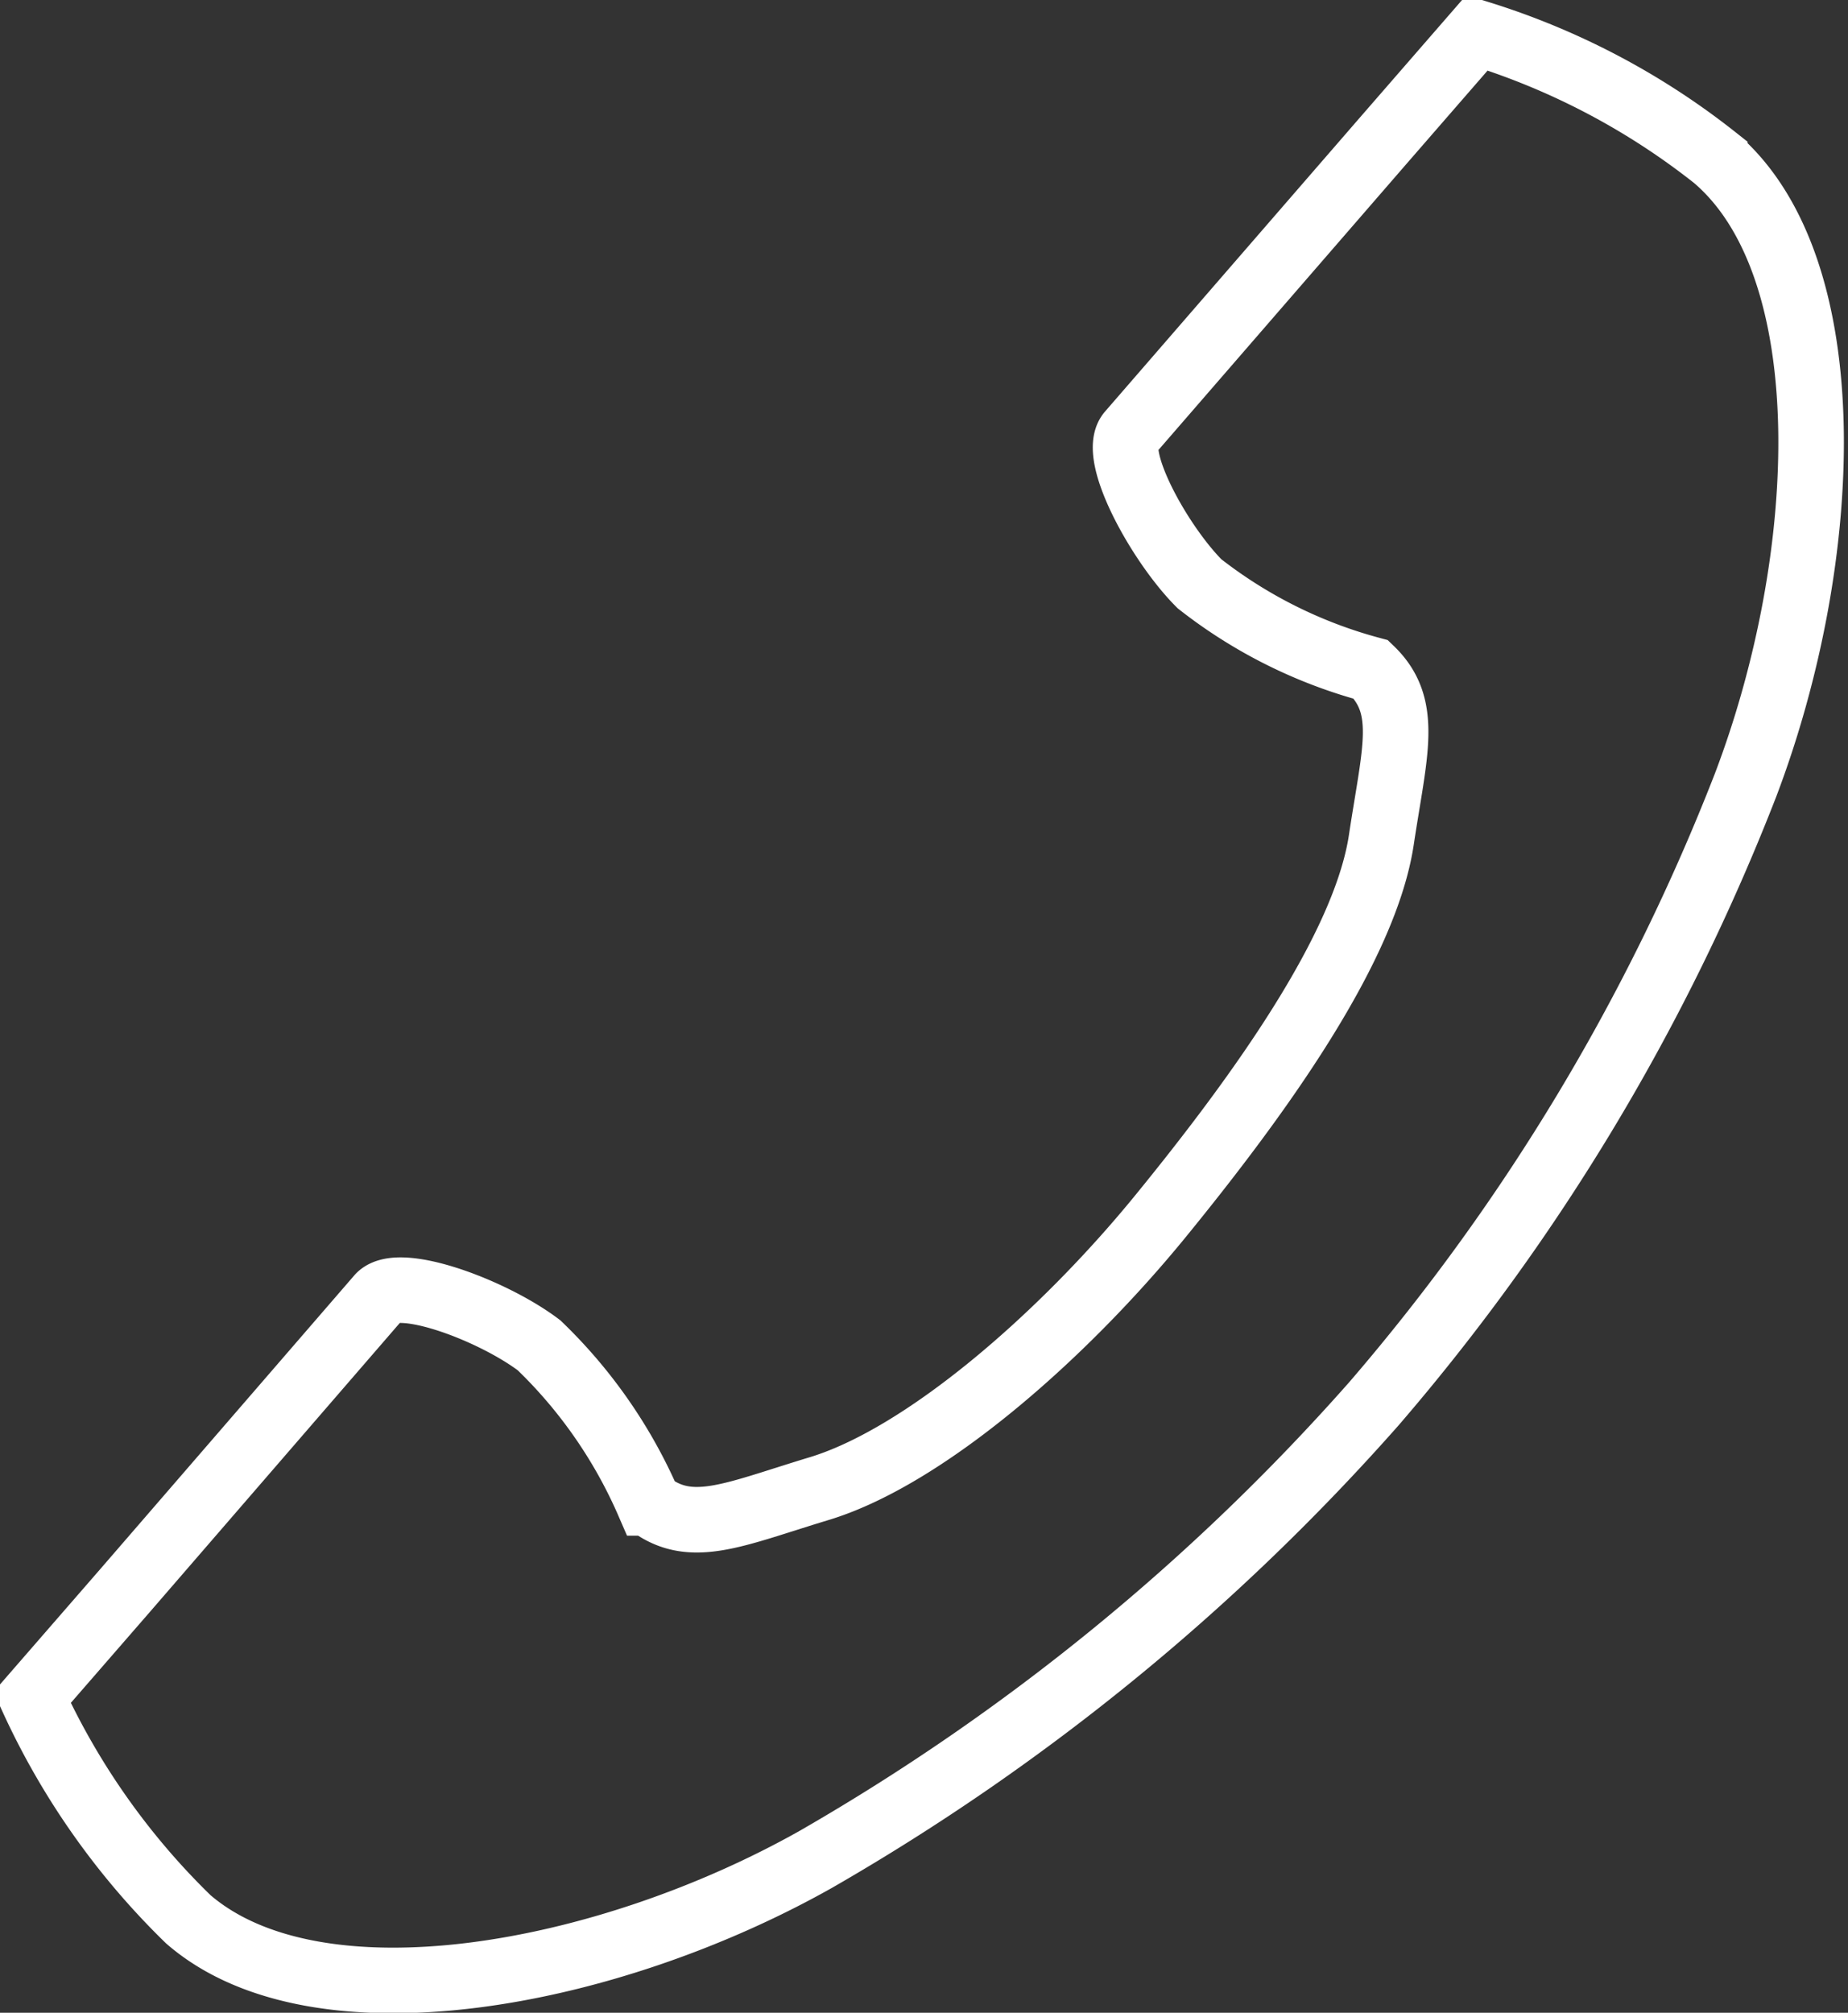 <svg xmlns="http://www.w3.org/2000/svg" viewBox="0 0 26.5 28.86"><rect x="0" y="0" width="26.5" height="28.86" fill="#333333" stroke="none"/><defs><style>.cls-1{fill:none;stroke:#fff;stroke-miterlimit:10;stroke-width:0.94px;}</style></defs><title>header_icon_tel</title><g id="レイヤー_2" data-name="レイヤー 2"><g id="g_navi_footer" data-name="g_navi/footer"><path class="cls-1" d="M-710.29-7150.23l-1.33,1.53-3.65,4.21c-.27.32.43,1.59,1,2.16a6.87,6.87,0,0,0,2.46,1.23c.55.53.34,1.17.15,2.43-.23,1.56-1.75,3.67-3.17,5.41s-3.4,3.46-4.91,3.91c-1.22.37-1.83.67-2.43.2a7,7,0,0,0-1.57-2.26c-.66-.5-2-1-2.29-.7l-3.65,4.22-1.33,1.53a10.54,10.54,0,0,0,2.24,3.18c1.85,1.6,6,.83,9-.86a31.89,31.89,0,0,0,8-6.53,30.55,30.55,0,0,0,5.33-8.87c1.24-3.26,1.41-7.43-.44-9A10.43,10.43,0,0,0-710.29-7150.23Z" transform="translate(731.47 7150.7)"/></g></g></svg>